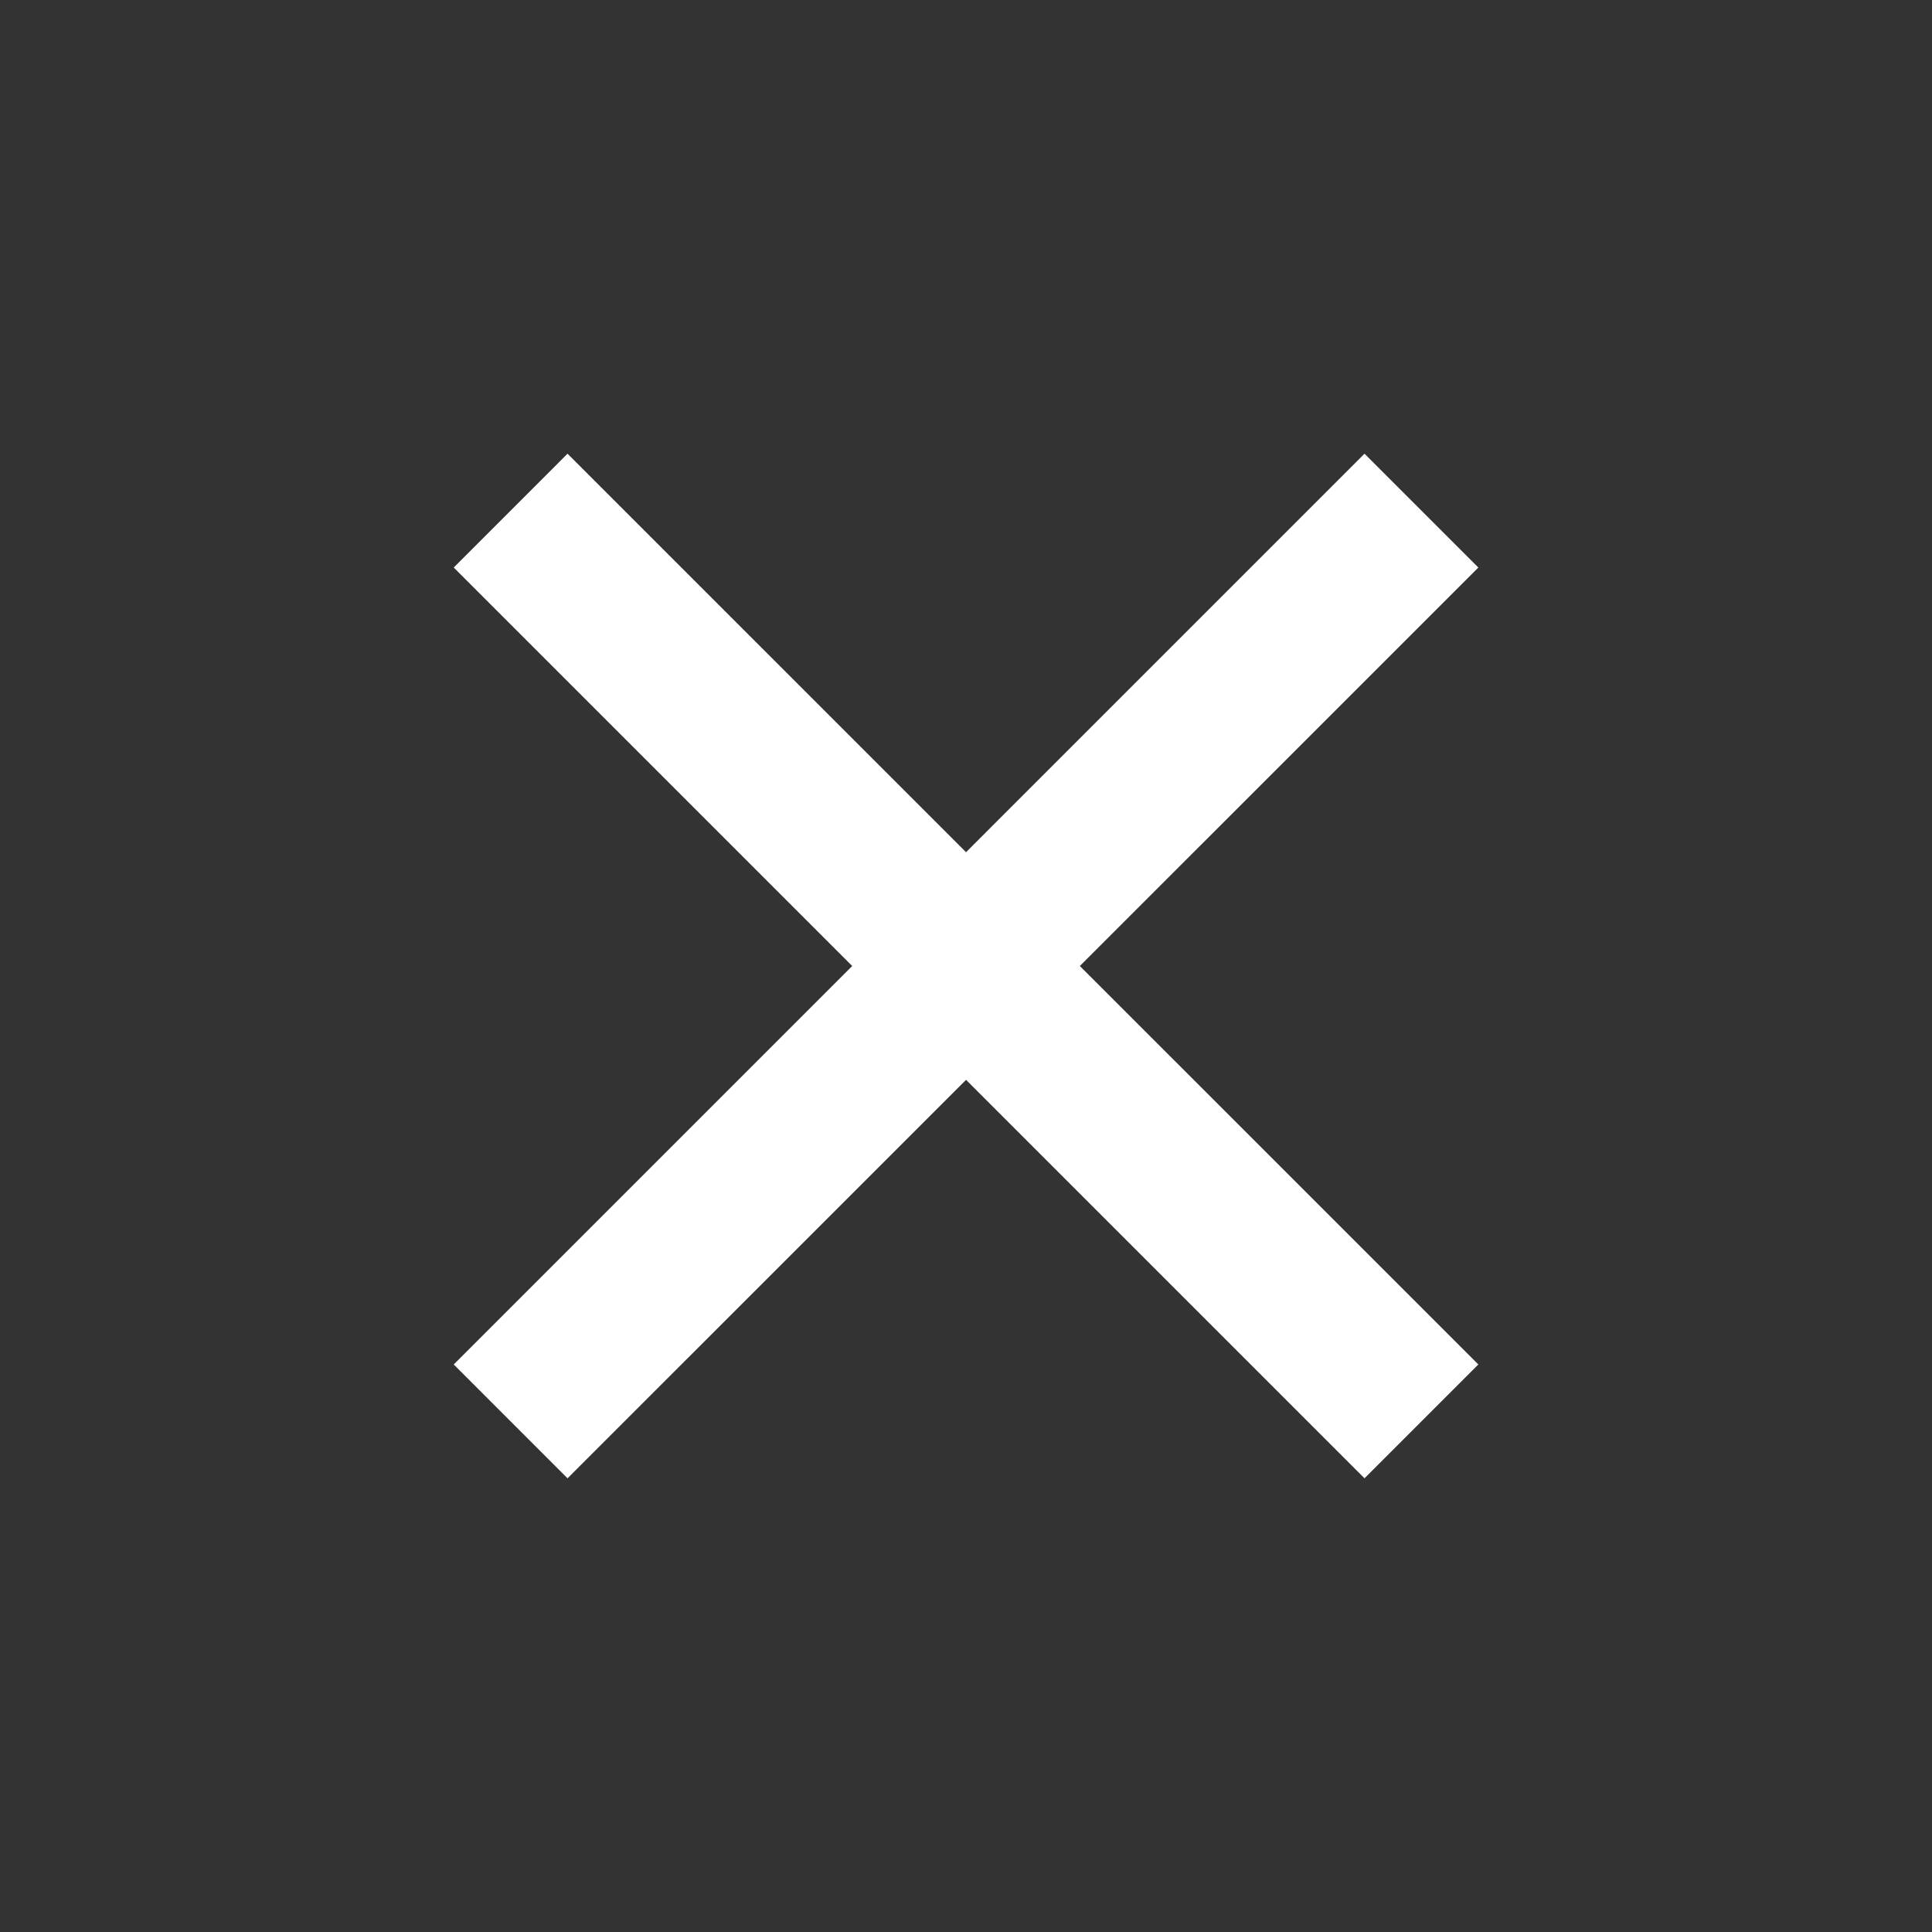 <svg width="41" height="41" viewBox="0 0 41 41" fill="none" xmlns="http://www.w3.org/2000/svg">
<rect x="0" y="0" width="41" height="41" fill="#333333" stroke="none"/>
<g clip-path="url(#clip0_2143_1444)">
<path d="M20.501 18.085L28.957 9.628L31.373 12.044L22.916 20.5L31.373 28.956L28.957 31.372L20.501 22.916L12.044 31.372L9.629 28.956L18.085 20.5L9.629 12.044L12.044 9.628L20.501 18.085Z" fill="white"/>
</g>
<defs>
<clipPath id="clip0_2143_1444">
<rect width="41" height="41" fill="white"/>
</clipPath>
</defs>
</svg>
